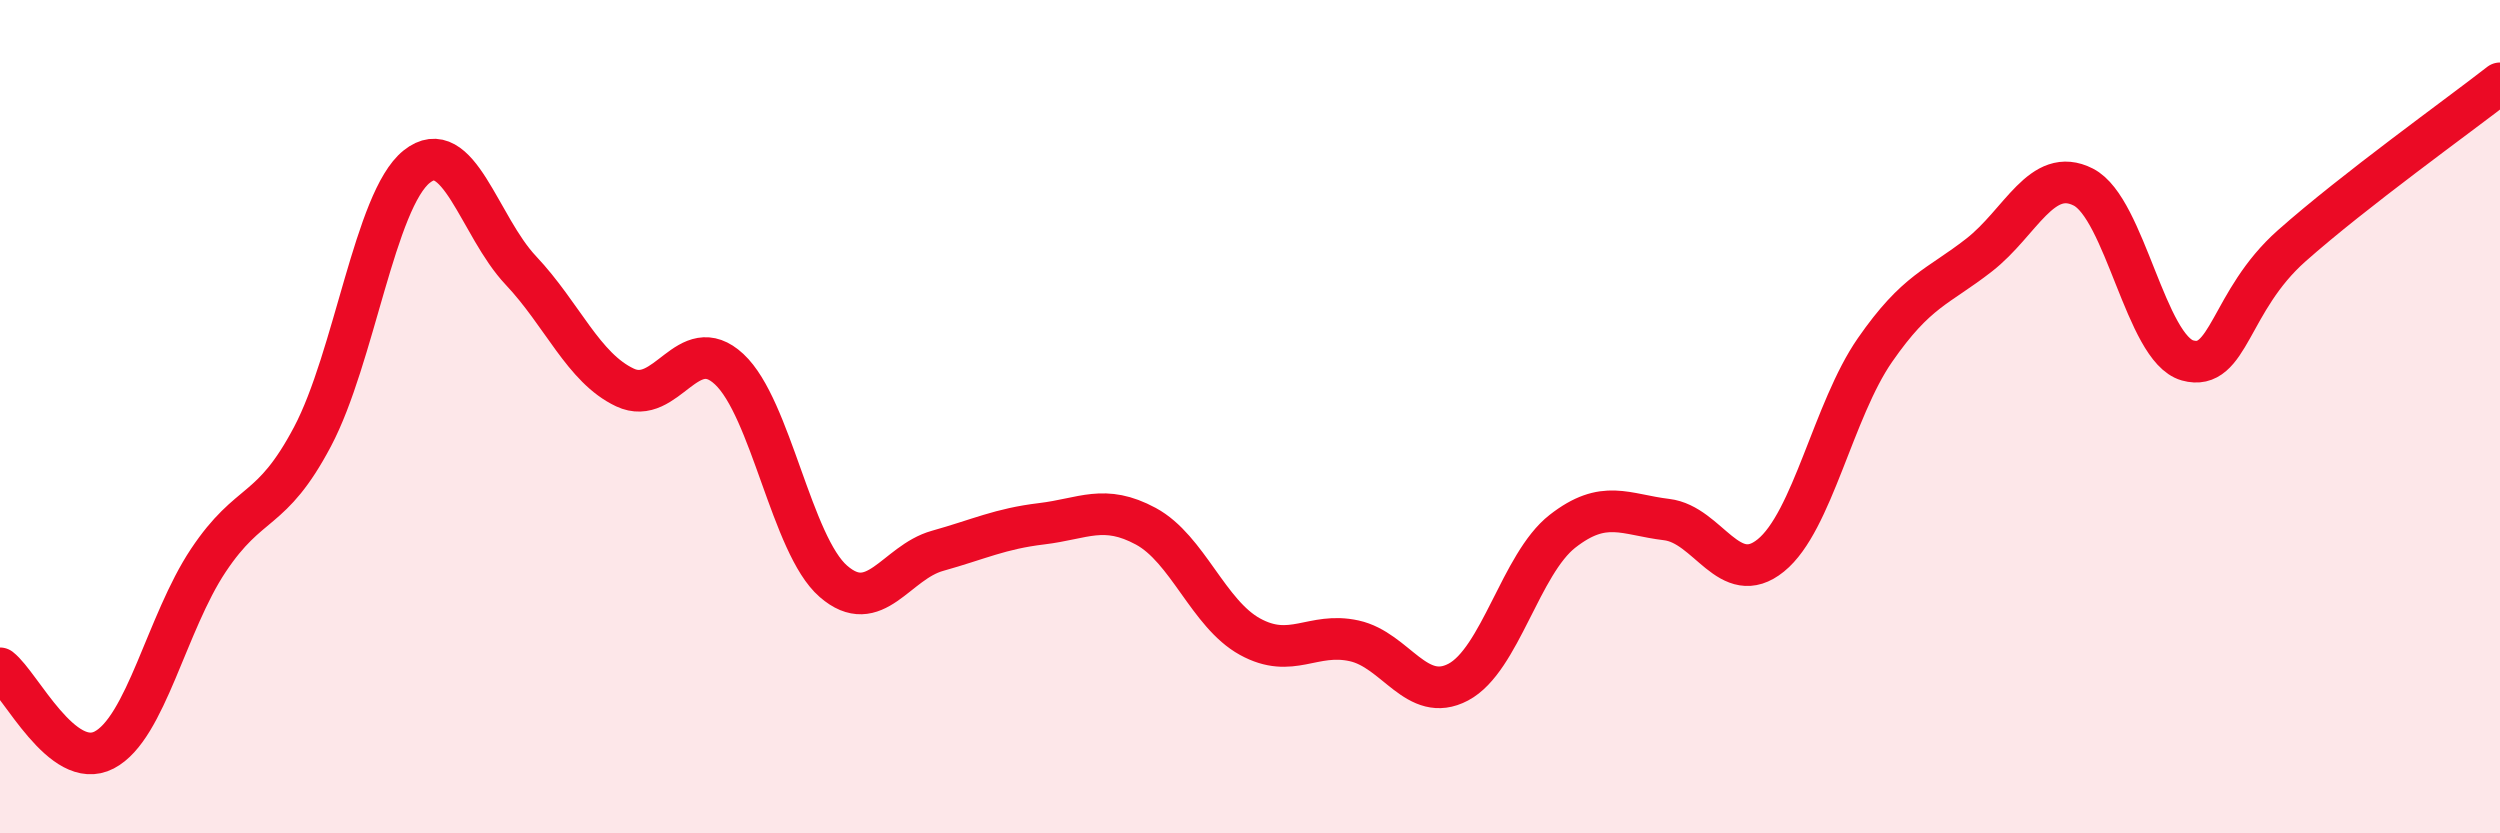 
    <svg width="60" height="20" viewBox="0 0 60 20" xmlns="http://www.w3.org/2000/svg">
      <path
        d="M 0,16.04 C 0.5,16.43 1.5,18.52 2.5,18 C 3.5,17.48 4,14.95 5,13.45 C 6,11.95 6.5,12.37 7.5,10.48 C 8.5,8.59 9,4.8 10,4 C 11,3.2 11.5,5.43 12.5,6.49 C 13.5,7.55 14,8.83 15,9.3 C 16,9.77 16.5,7.93 17.5,8.86 C 18.5,9.79 19,13.08 20,13.95 C 21,14.82 21.5,13.5 22.5,13.22 C 23.5,12.94 24,12.69 25,12.57 C 26,12.45 26.5,12.09 27.5,12.63 C 28.5,13.17 29,14.73 30,15.28 C 31,15.83 31.5,15.16 32.5,15.38 C 33.5,15.6 34,16.9 35,16.37 C 36,15.84 36.5,13.53 37.5,12.75 C 38.5,11.97 39,12.35 40,12.47 C 41,12.59 41.5,14.14 42.5,13.33 C 43.5,12.52 44,9.84 45,8.4 C 46,6.96 46.5,6.9 47.5,6.12 C 48.5,5.34 49,3.98 50,4.49 C 51,5 51.5,8.37 52.5,8.65 C 53.5,8.93 53.5,7.23 55,5.9 C 56.5,4.57 59,2.78 60,2L60 20L0 20Z"
        fill="#EB0A25"
        opacity="0.1"
        stroke-linecap="round"
        stroke-linejoin="round"
      />
      <path
        d="M 0,16.04 C 0.5,16.43 1.5,18.52 2.5,18 C 3.5,17.48 4,14.95 5,13.45 C 6,11.95 6.5,12.37 7.5,10.48 C 8.5,8.59 9,4.8 10,4 C 11,3.2 11.5,5.43 12.5,6.49 C 13.5,7.55 14,8.83 15,9.3 C 16,9.77 16.5,7.93 17.5,8.86 C 18.5,9.79 19,13.08 20,13.95 C 21,14.82 21.5,13.5 22.5,13.22 C 23.5,12.94 24,12.69 25,12.57 C 26,12.45 26.5,12.09 27.5,12.63 C 28.5,13.17 29,14.73 30,15.28 C 31,15.83 31.5,15.16 32.5,15.38 C 33.5,15.6 34,16.9 35,16.37 C 36,15.84 36.5,13.53 37.5,12.75 C 38.5,11.97 39,12.35 40,12.47 C 41,12.59 41.5,14.14 42.5,13.33 C 43.5,12.52 44,9.84 45,8.4 C 46,6.96 46.5,6.9 47.5,6.12 C 48.5,5.34 49,3.98 50,4.49 C 51,5 51.5,8.37 52.5,8.65 C 53.5,8.93 53.5,7.23 55,5.9 C 56.5,4.57 59,2.78 60,2"
        stroke="#EB0A25"
        stroke-width="1"
        fill="none"
        stroke-linecap="round"
        stroke-linejoin="round"
      />
    </svg>
  